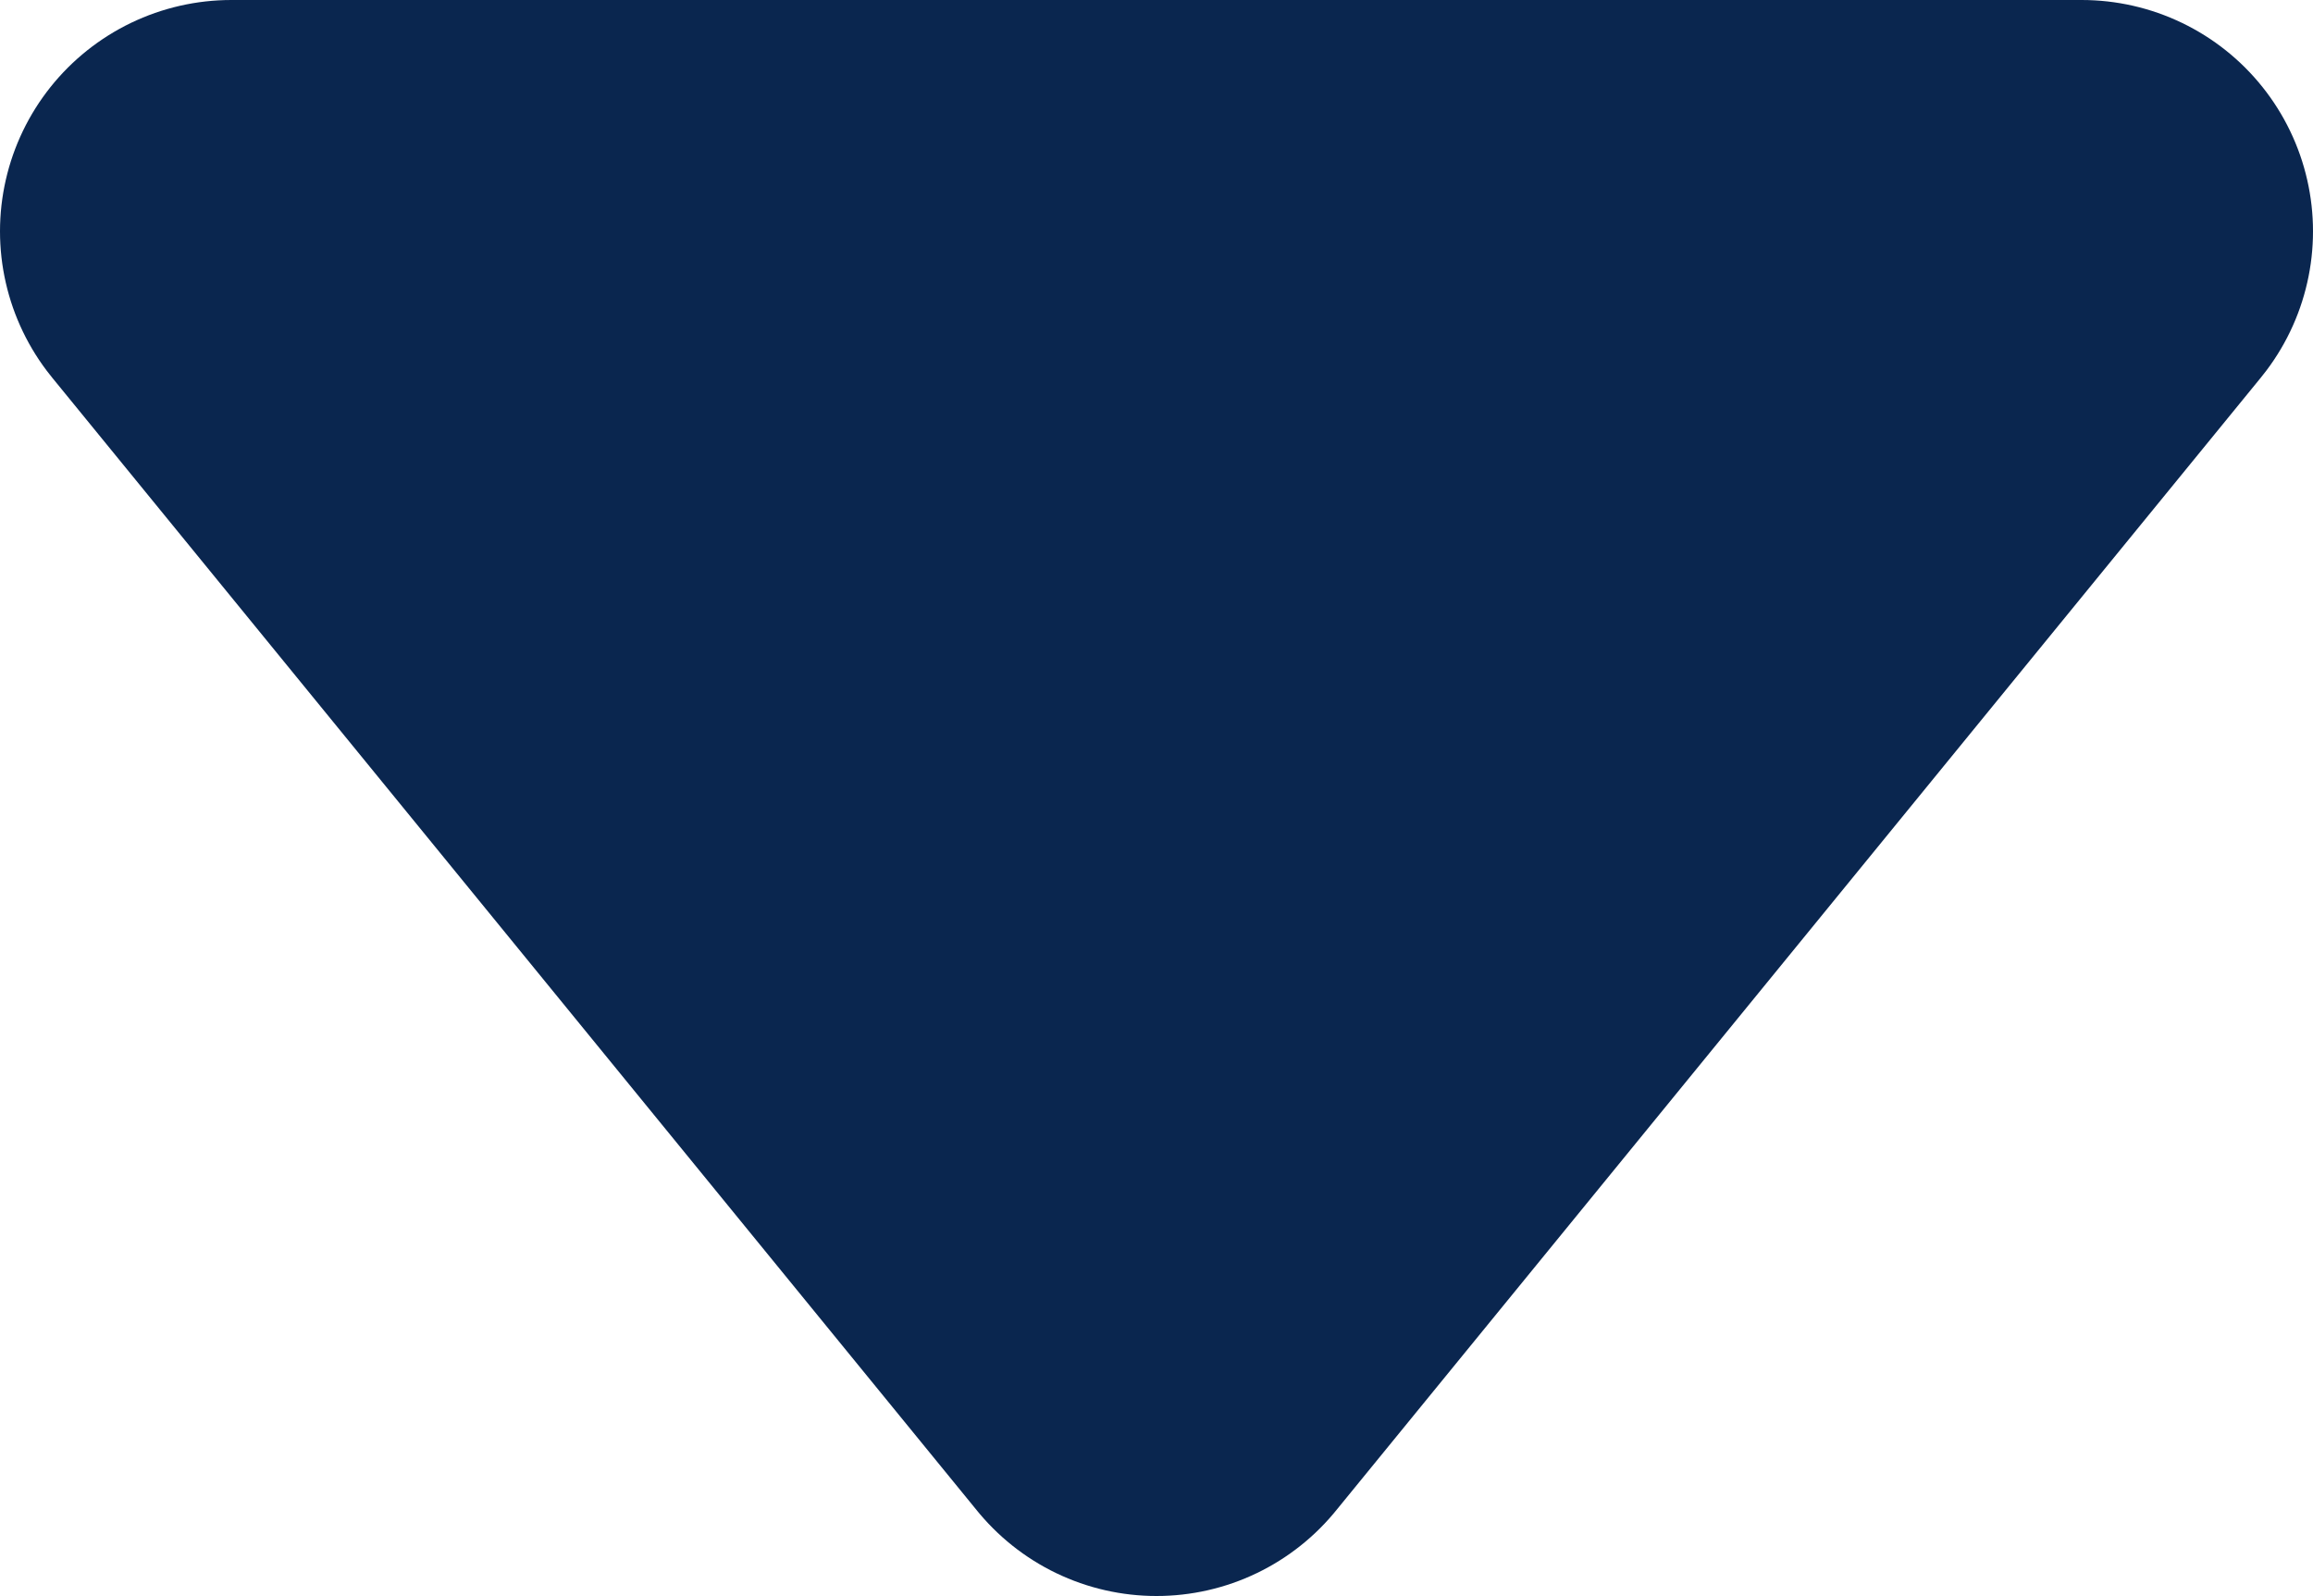 <?xml version="1.0" encoding="utf-8"?>
<!-- Generator: Adobe Illustrator 23.0.6, SVG Export Plug-In . SVG Version: 6.00 Build 0)  -->
<svg version="1.1" id="Layer_1" xmlns="http://www.w3.org/2000/svg" xmlns:xlink="http://www.w3.org/1999/xlink" x="0px" y="0px"
	 viewBox="0 0 10 6.9" style="enable-background:new 0 0 10 6.9;" xml:space="preserve">
<style type="text/css">
	.st0{fill:#0A264F;stroke:#0A264F;stroke-width:2;stroke-linecap:round;stroke-linejoin:round;}
</style>
<path id="arrow" class="st0" d="M9,1L5,5.9L1,1H9z"/>
</svg>
